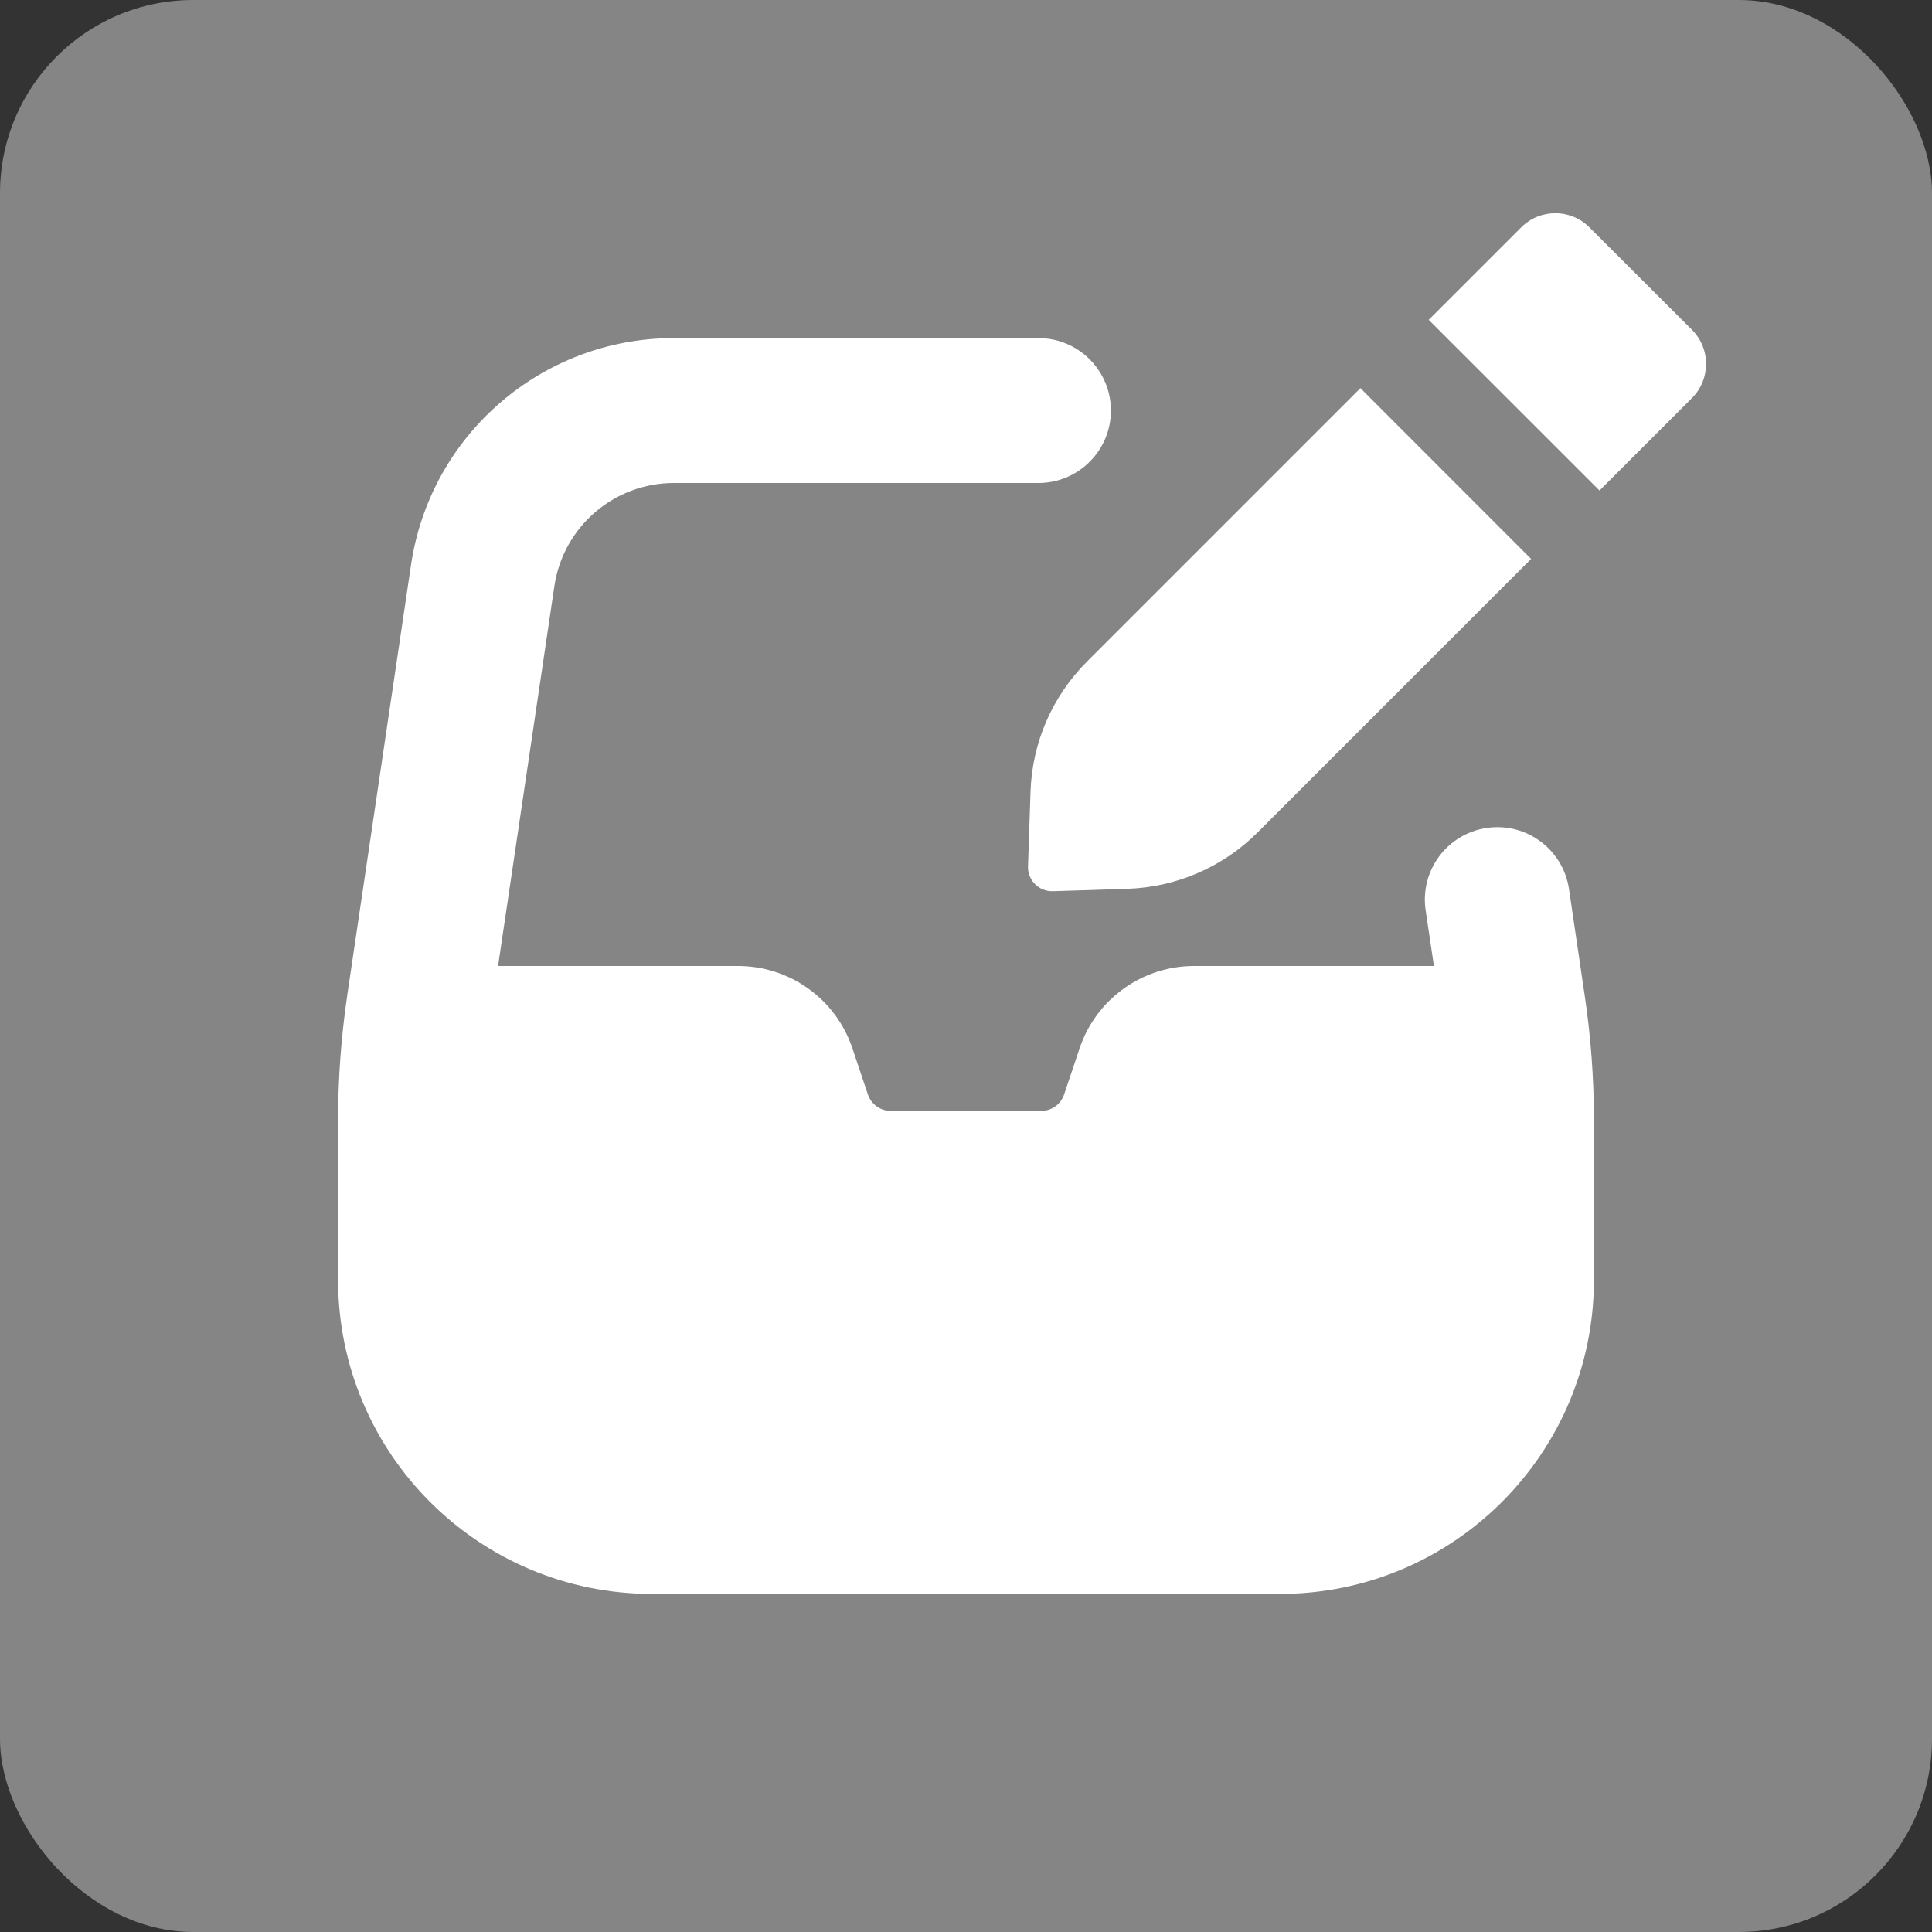 <svg width="40" height="40" viewBox="0 0 40 40" fill="none" xmlns="http://www.w3.org/2000/svg">
<rect x="0" y="0" width="40" height="40" fill="#333333" stroke="none"/>
<rect width="40" height="40" rx="4" fill="white" fill-opacity="0.4"/>
<path fill-rule="evenodd" clip-rule="evenodd" d="M32.908 4.708C32.518 4.316 31.884 4.316 31.494 4.708L29.58 6.622L33.116 10.156L35.03 8.242C35.42 7.852 35.42 7.218 35.03 6.828L32.908 4.708ZM13.952 10C12.712 10 11.66 10.908 11.478 12.134L10.312 20H15.28C16.356 20 17.31 20.688 17.65 21.71L17.968 22.658C18.036 22.862 18.228 23 18.442 23H21.558C21.774 23 21.964 22.862 22.032 22.658L22.35 21.71C22.69 20.69 23.644 20 24.72 20H29.688L29.516 18.844C29.396 18.024 29.96 17.264 30.78 17.142C31.6 17.02 32.362 17.586 32.484 18.406L32.81 20.614C32.936 21.464 33 22.32 33 23.178V26.5C33 30.09 30.09 33 26.5 33H13.5C9.91 33 7 30.09 7 26.5V23.18C7 22.32 7.064 21.464 7.188 20.614L8.51 11.694C8.91 8.998 11.224 7 13.95 7H21.5C22.328 7 23 7.672 23 8.5C23 9.328 22.328 10 21.5 10H13.952ZM28.166 8.036L31.7 11.572L26.04 17.232C25.324 17.95 24.358 18.368 23.344 18.402L21.8 18.452C21.512 18.462 21.274 18.226 21.284 17.936L21.336 16.392C21.368 15.378 21.786 14.416 22.506 13.696L28.166 8.036Z" fill="white"/>
</svg>
